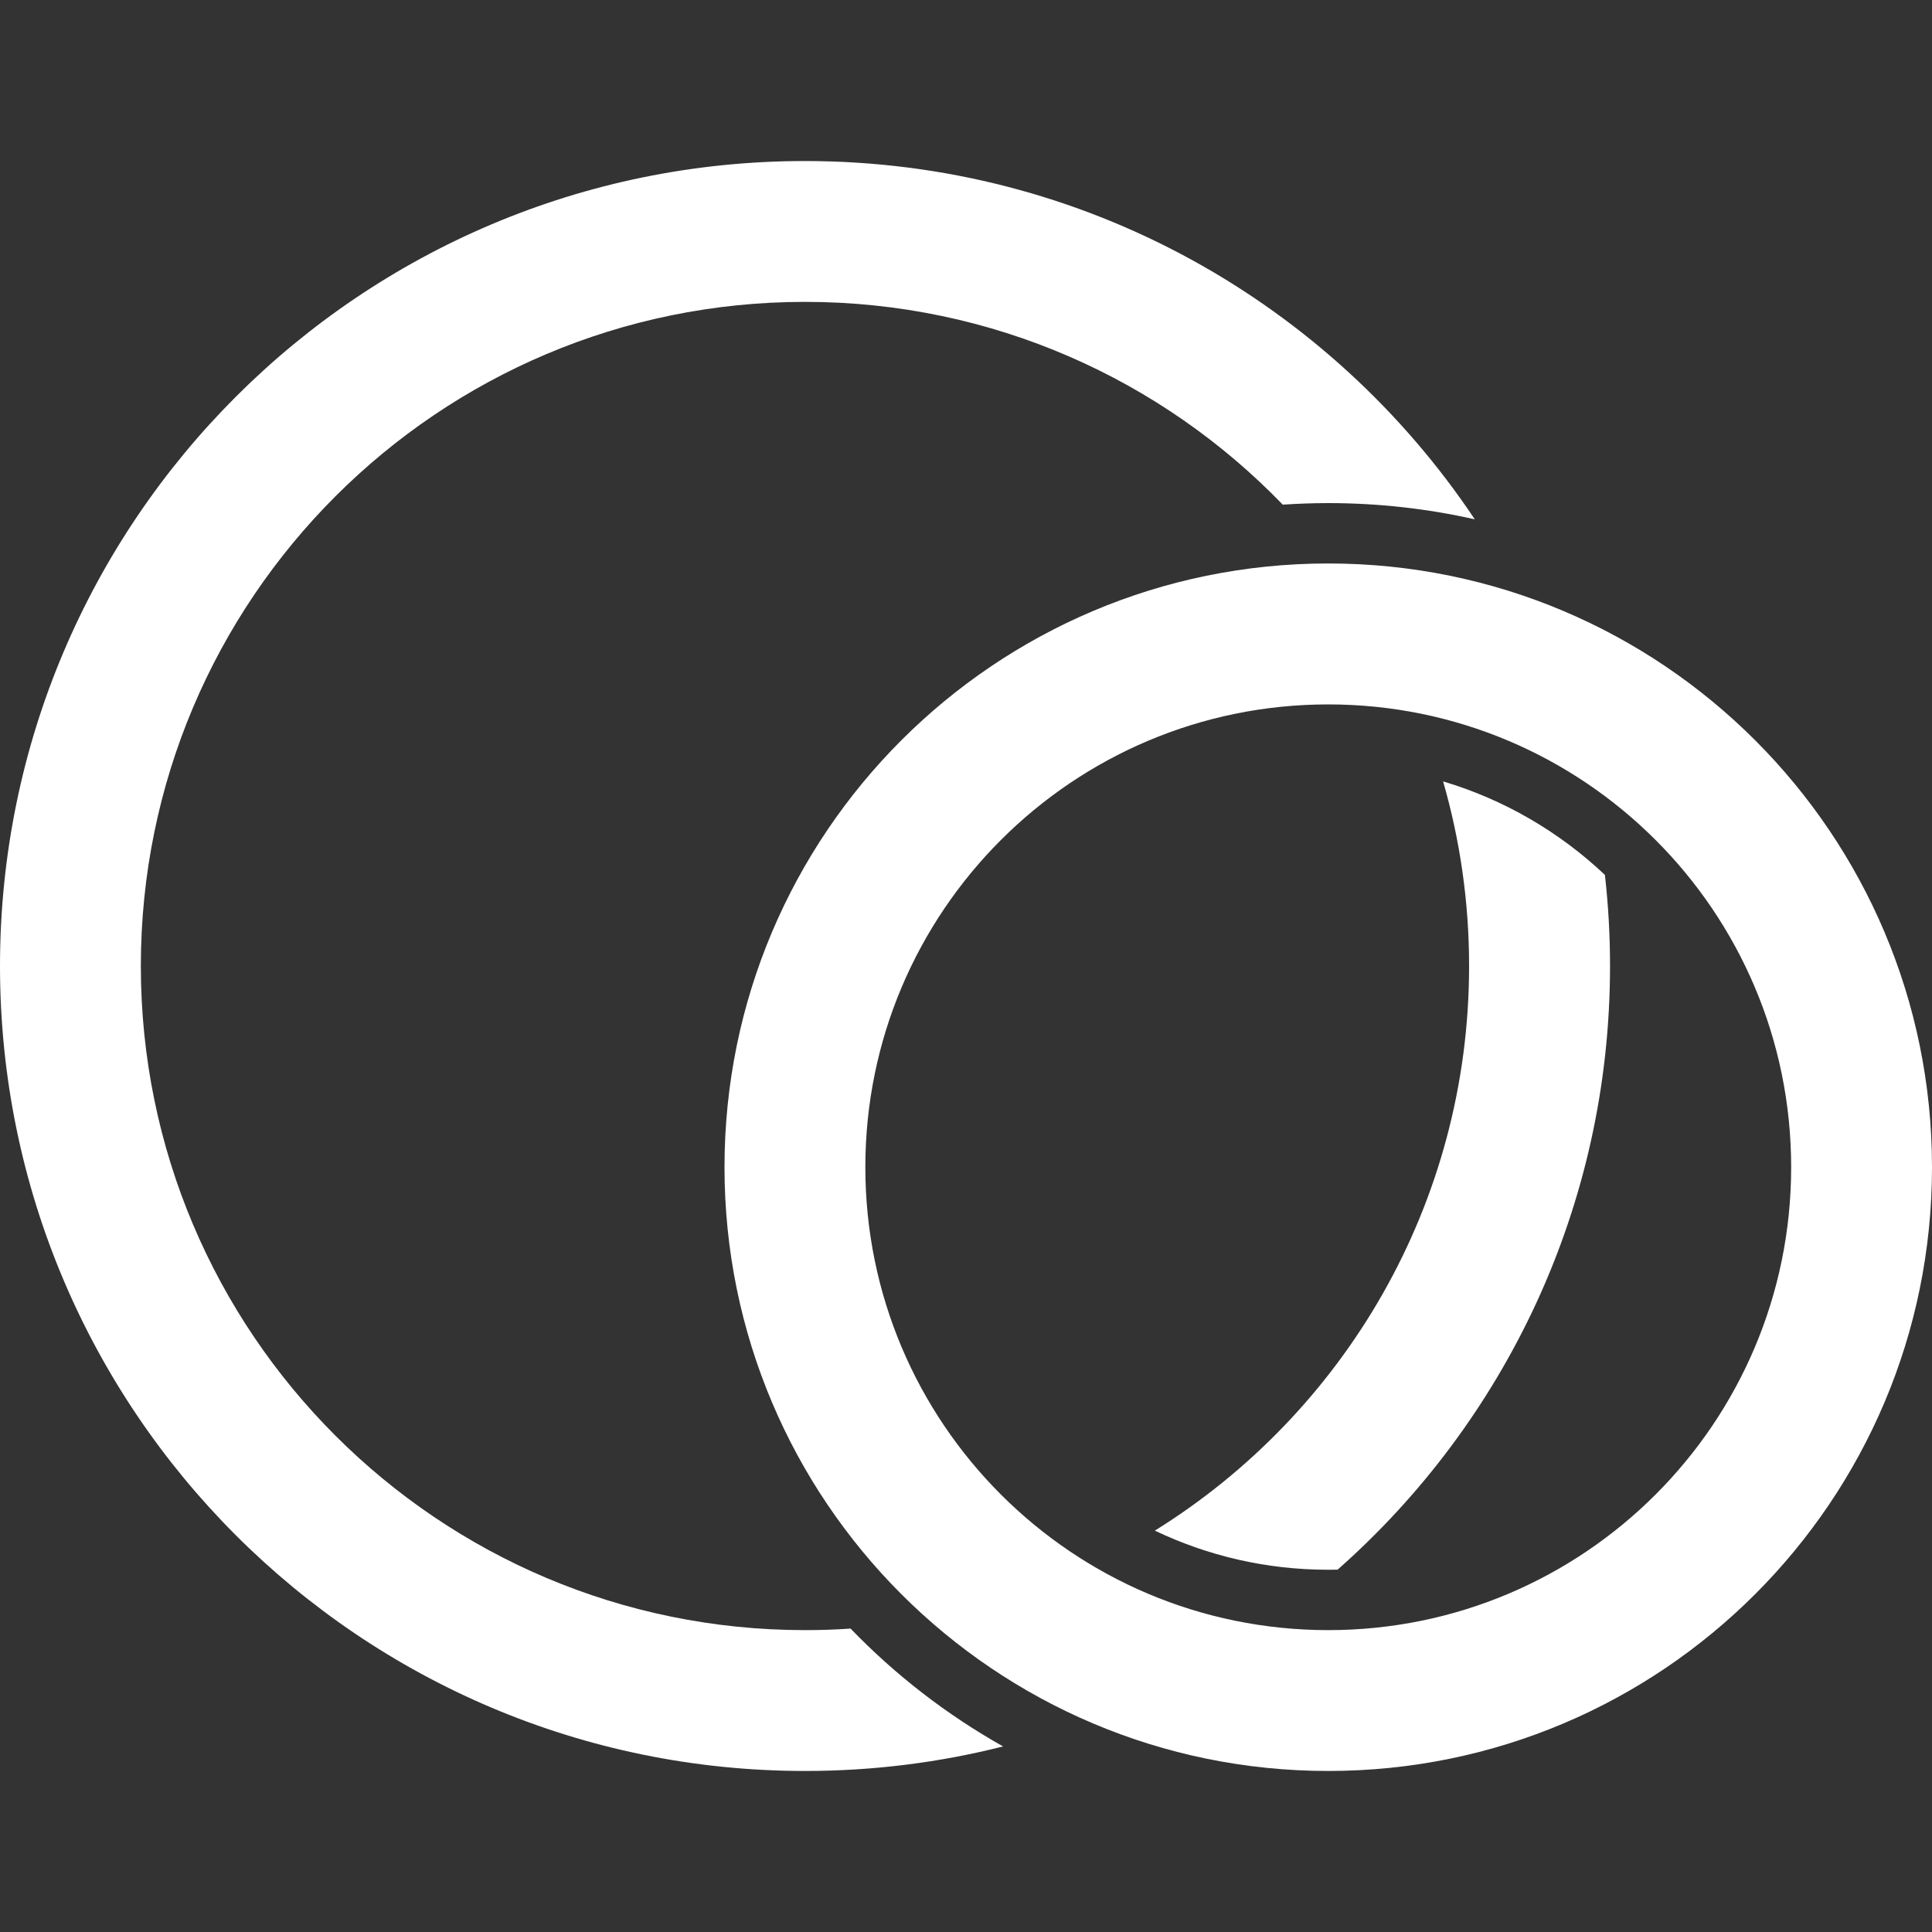 <svg width="20" height="20" viewBox="0 0 20 20" fill="none" xmlns="http://www.w3.org/2000/svg">
<rect x="0" y="0" width="20" height="20" fill="#333333" stroke="none"/>
<g clip-path="url(#clip0_39_97)">
<path fill-rule="evenodd" clip-rule="evenodd" d="M8.333 16.875C8.492 16.875 8.649 16.87 8.805 16.859C9.267 17.338 9.799 17.75 10.384 18.079C9.728 18.245 9.041 18.333 8.333 18.333C3.731 18.333 0 14.602 0 10C0 5.398 3.731 1.667 8.333 1.667C11.225 1.667 13.773 3.14 15.267 5.376C14.779 5.266 14.271 5.208 13.75 5.208C13.592 5.208 13.434 5.214 13.279 5.224C12.029 3.93 10.275 3.125 8.333 3.125C4.536 3.125 1.458 6.203 1.458 10C1.458 13.797 4.536 16.875 8.333 16.875ZM13.803 5.834C13.803 5.834 13.803 5.834 13.803 5.834C14.475 5.839 15.122 5.951 15.727 6.153C15.727 6.153 15.727 6.153 15.727 6.153C15.122 5.951 14.475 5.839 13.803 5.834ZM11.955 15.845C13.908 14.632 15.208 12.468 15.208 10C15.208 9.337 15.114 8.696 14.939 8.089C15.574 8.278 16.145 8.614 16.614 9.057C16.649 9.367 16.667 9.681 16.667 10C16.667 12.488 15.576 14.722 13.847 16.249C13.815 16.25 13.782 16.25 13.75 16.25C13.107 16.25 12.499 16.105 11.955 15.845Z" fill="white"/>
<path fill-rule="evenodd" clip-rule="evenodd" d="M13.75 16.875C16.396 16.875 18.542 14.73 18.542 12.083C18.542 9.437 16.396 7.292 13.75 7.292C11.104 7.292 8.958 9.437 8.958 12.083C8.958 14.73 11.104 16.875 13.75 16.875ZM13.75 18.333C17.202 18.333 20 15.535 20 12.083C20 8.631 17.202 5.833 13.75 5.833C10.298 5.833 7.5 8.631 7.5 12.083C7.5 15.535 10.298 18.333 13.75 18.333Z" fill="white"/>
</g>
<defs>
<clipPath id="clip0_39_97">
<rect width="20" height="20" fill="white"/>
</clipPath>
</defs>
</svg>
